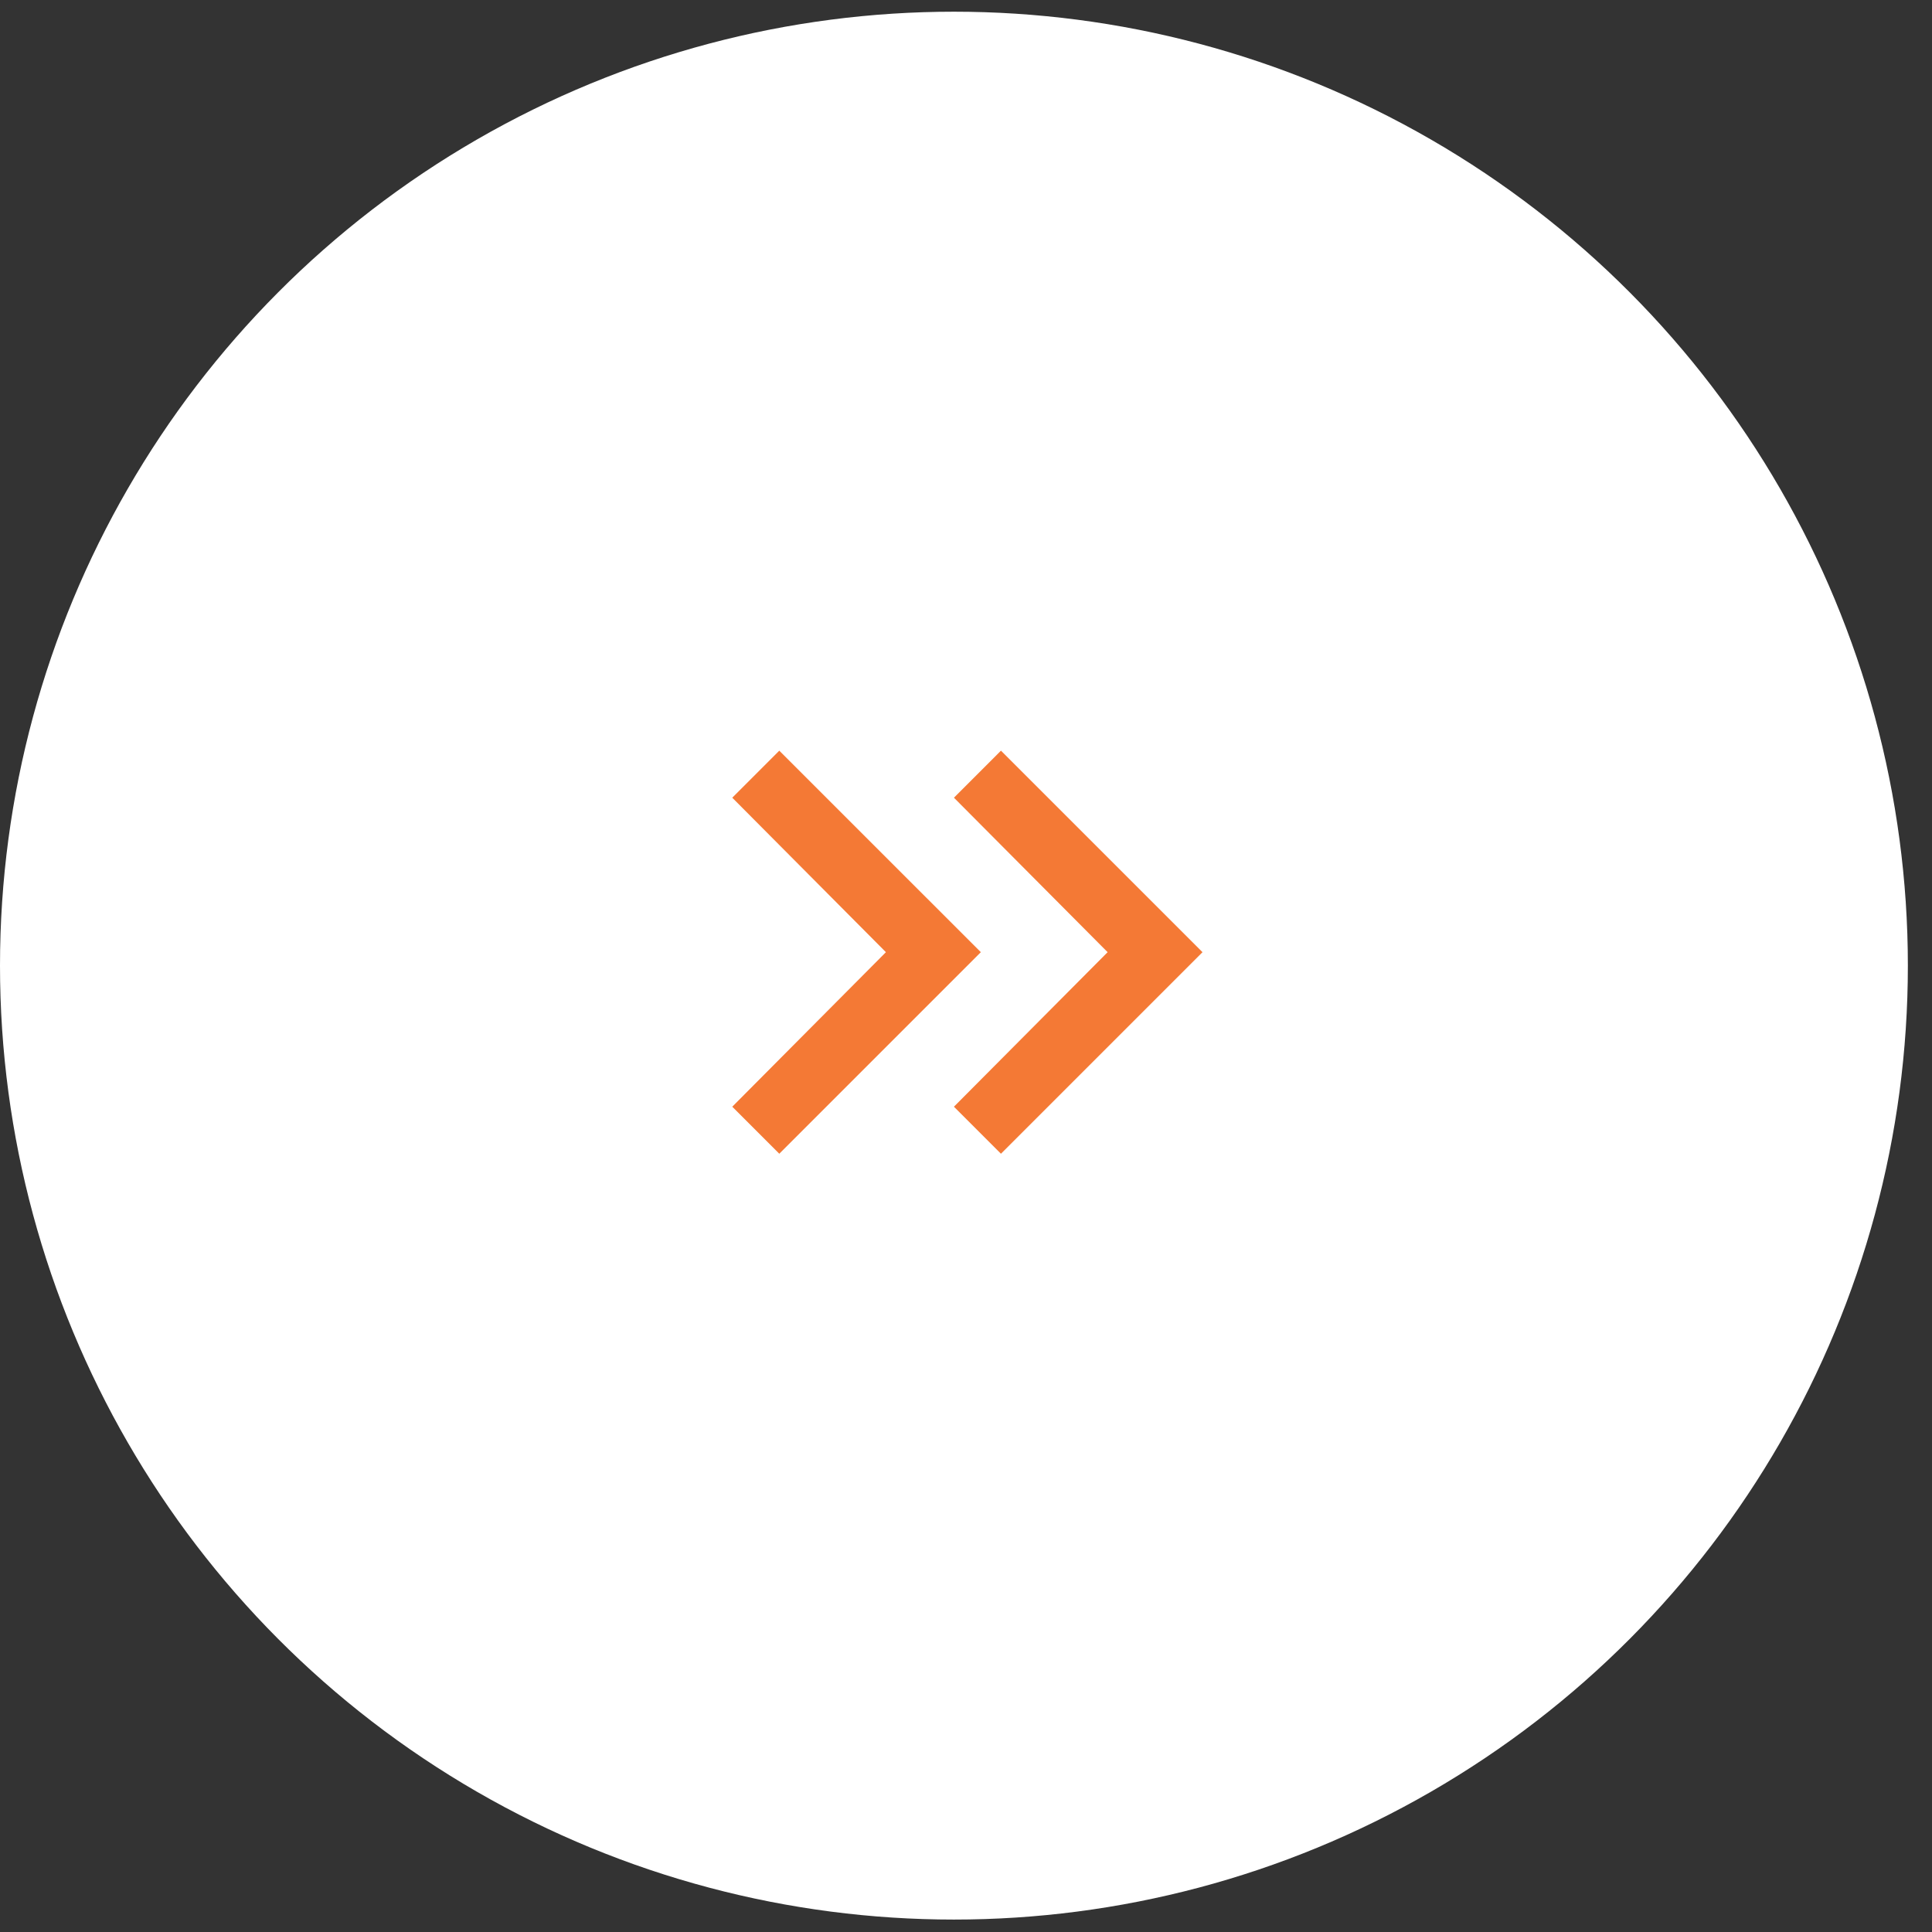 <svg width="53" height="53" viewBox="0 0 53 53" fill="none" xmlns="http://www.w3.org/2000/svg">
<rect x="0" y="0" width="53" height="53" fill="#333333" stroke="none"/>
<g id="circle">
<circle id="Ellipse 1" cx="26.169" cy="26.49" r="26.169" fill="white"/>
<g id="keyboard_double_arrow_right">
<mask id="mask0_1_231" style="mask-type:alpha" maskUnits="userSpaceOnUse" x="15" y="15" width="23" height="23">
<rect id="Bounding box" x="15.48" y="15.065" width="22.114" height="22.114" fill="#D9D9D9"/>
</mask>
<g mask="url(#mask0_1_231)">
<path id="keyboard_double_arrow_right_2" d="M24.303 26.121L20.088 21.883L21.378 20.593L26.907 26.121L21.378 31.65L20.088 30.36L24.303 26.121ZM30.385 26.121L26.169 21.883L27.459 20.593L32.988 26.121L27.459 31.65L26.169 30.36L30.385 26.121Z" fill="#F47935"/>
</g>
</g>
</g>
</svg>
